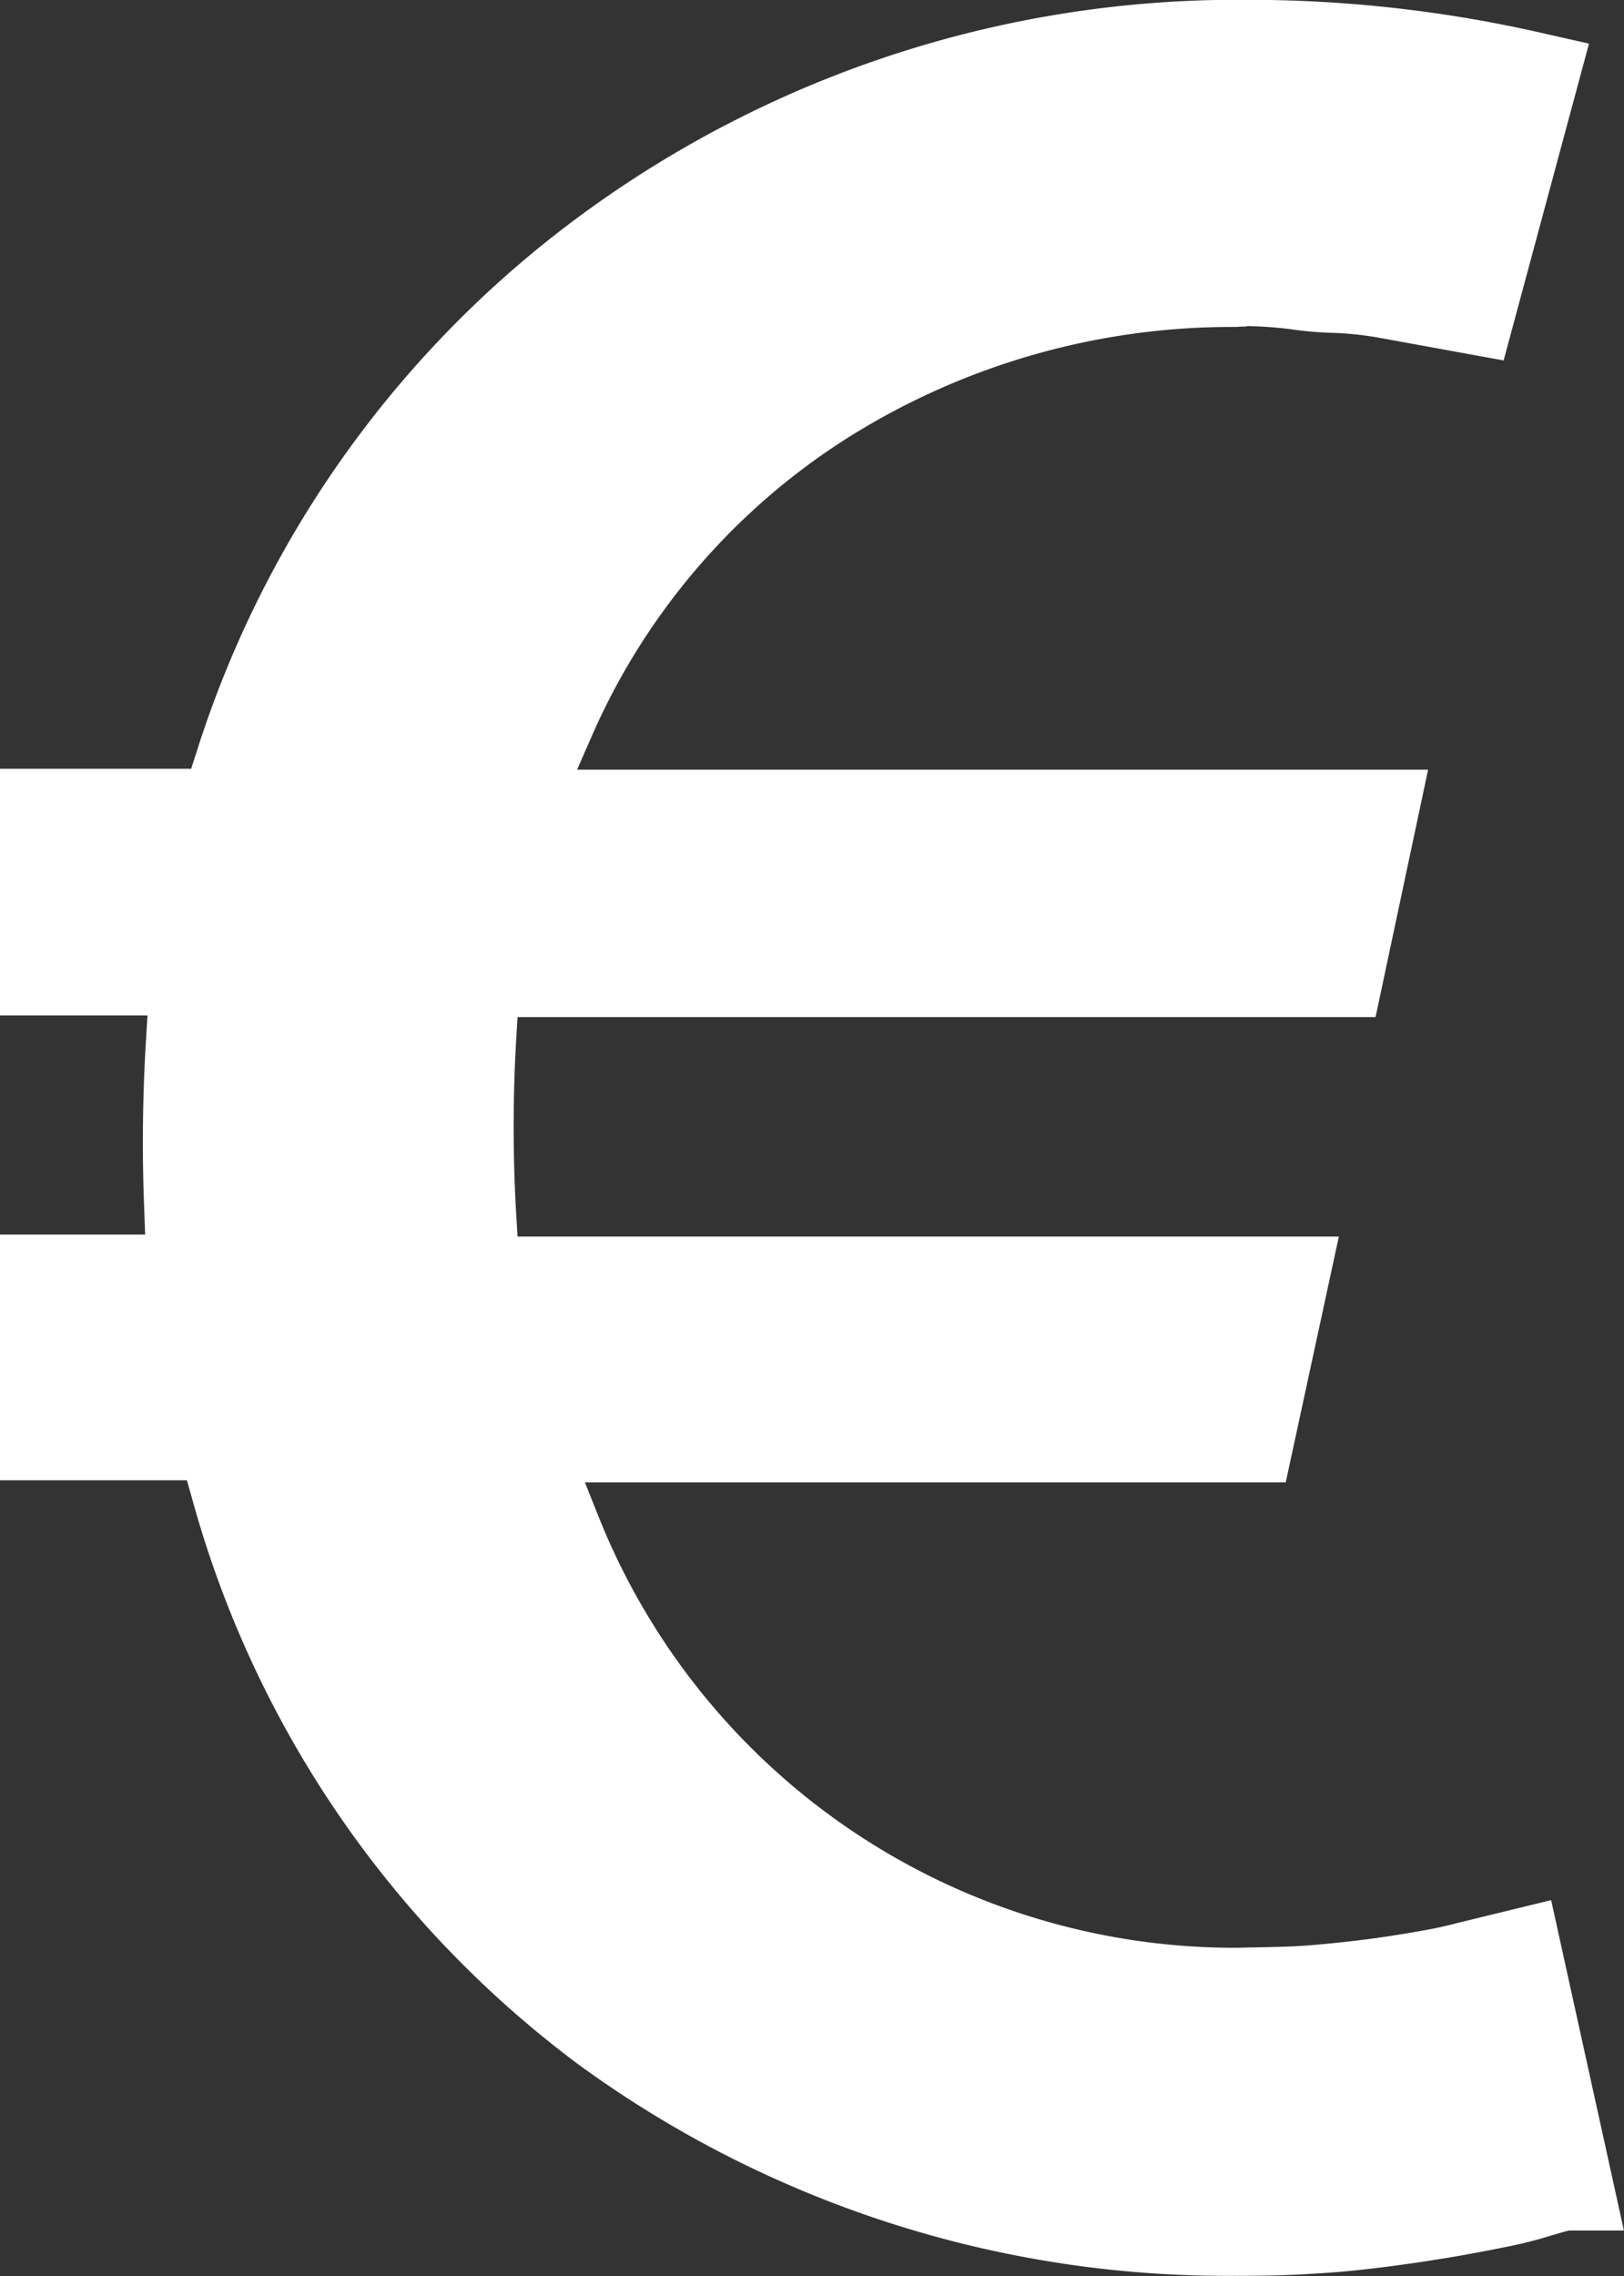 <svg xmlns="http://www.w3.org/2000/svg" width="17.12" height="23.991" viewBox="0 0 17.12 23.991"><rect x="0" y="0" width="17.12" height="23.991" fill="#333333" stroke="none"/><defs><style>.a{fill:#fff;}</style></defs><path class="a" d="M-51.479,20.029l-.993.242c-.128.035-.266.063-.423.09s-.348.058-.529.081-.38.045-.6.063-.471.019-.763.026a7.221,7.221,0,0,1-6.745-4.572l-.133-.333h7.388l.56-2.591h-8.658l-.014-.229a15.944,15.944,0,0,1,0-1.855l.014-.229h9.045l.554-2.608h-8.971l.148-.339a7.072,7.072,0,0,1,2.721-3.169,7.6,7.6,0,0,1,4.091-1.158c.038-.007.079,0,.11-.009a4.233,4.233,0,0,1,.447.032,3.8,3.8,0,0,0,.477.04,3.517,3.517,0,0,1,.5.058l1.273.232.9-3.339-.508-.115A13.954,13.954,0,0,0-54.707,0,11.683,11.683,0,0,0-61.583,2.18a11.212,11.212,0,0,0-4.178,5.755l-.055.17h-2.015v2.6h1.555l-.016.258a17.753,17.753,0,0,0-.018,1.8l.009.251h-1.53v2.59h1.97l.049.171a11.1,11.1,0,0,0,4.087,5.992,11.592,11.592,0,0,0,6.8,2.222c.295,0,.58,0,.874-.019.228-.012.422-.028.623-.051s.394-.049.577-.076c.208-.032.379-.06.518-.086.186-.034.332-.063.443-.086.128-.027.245-.057.349-.088s.176-.054.251-.072h.578Z" transform="translate(67.831 -0.002)"/></svg>